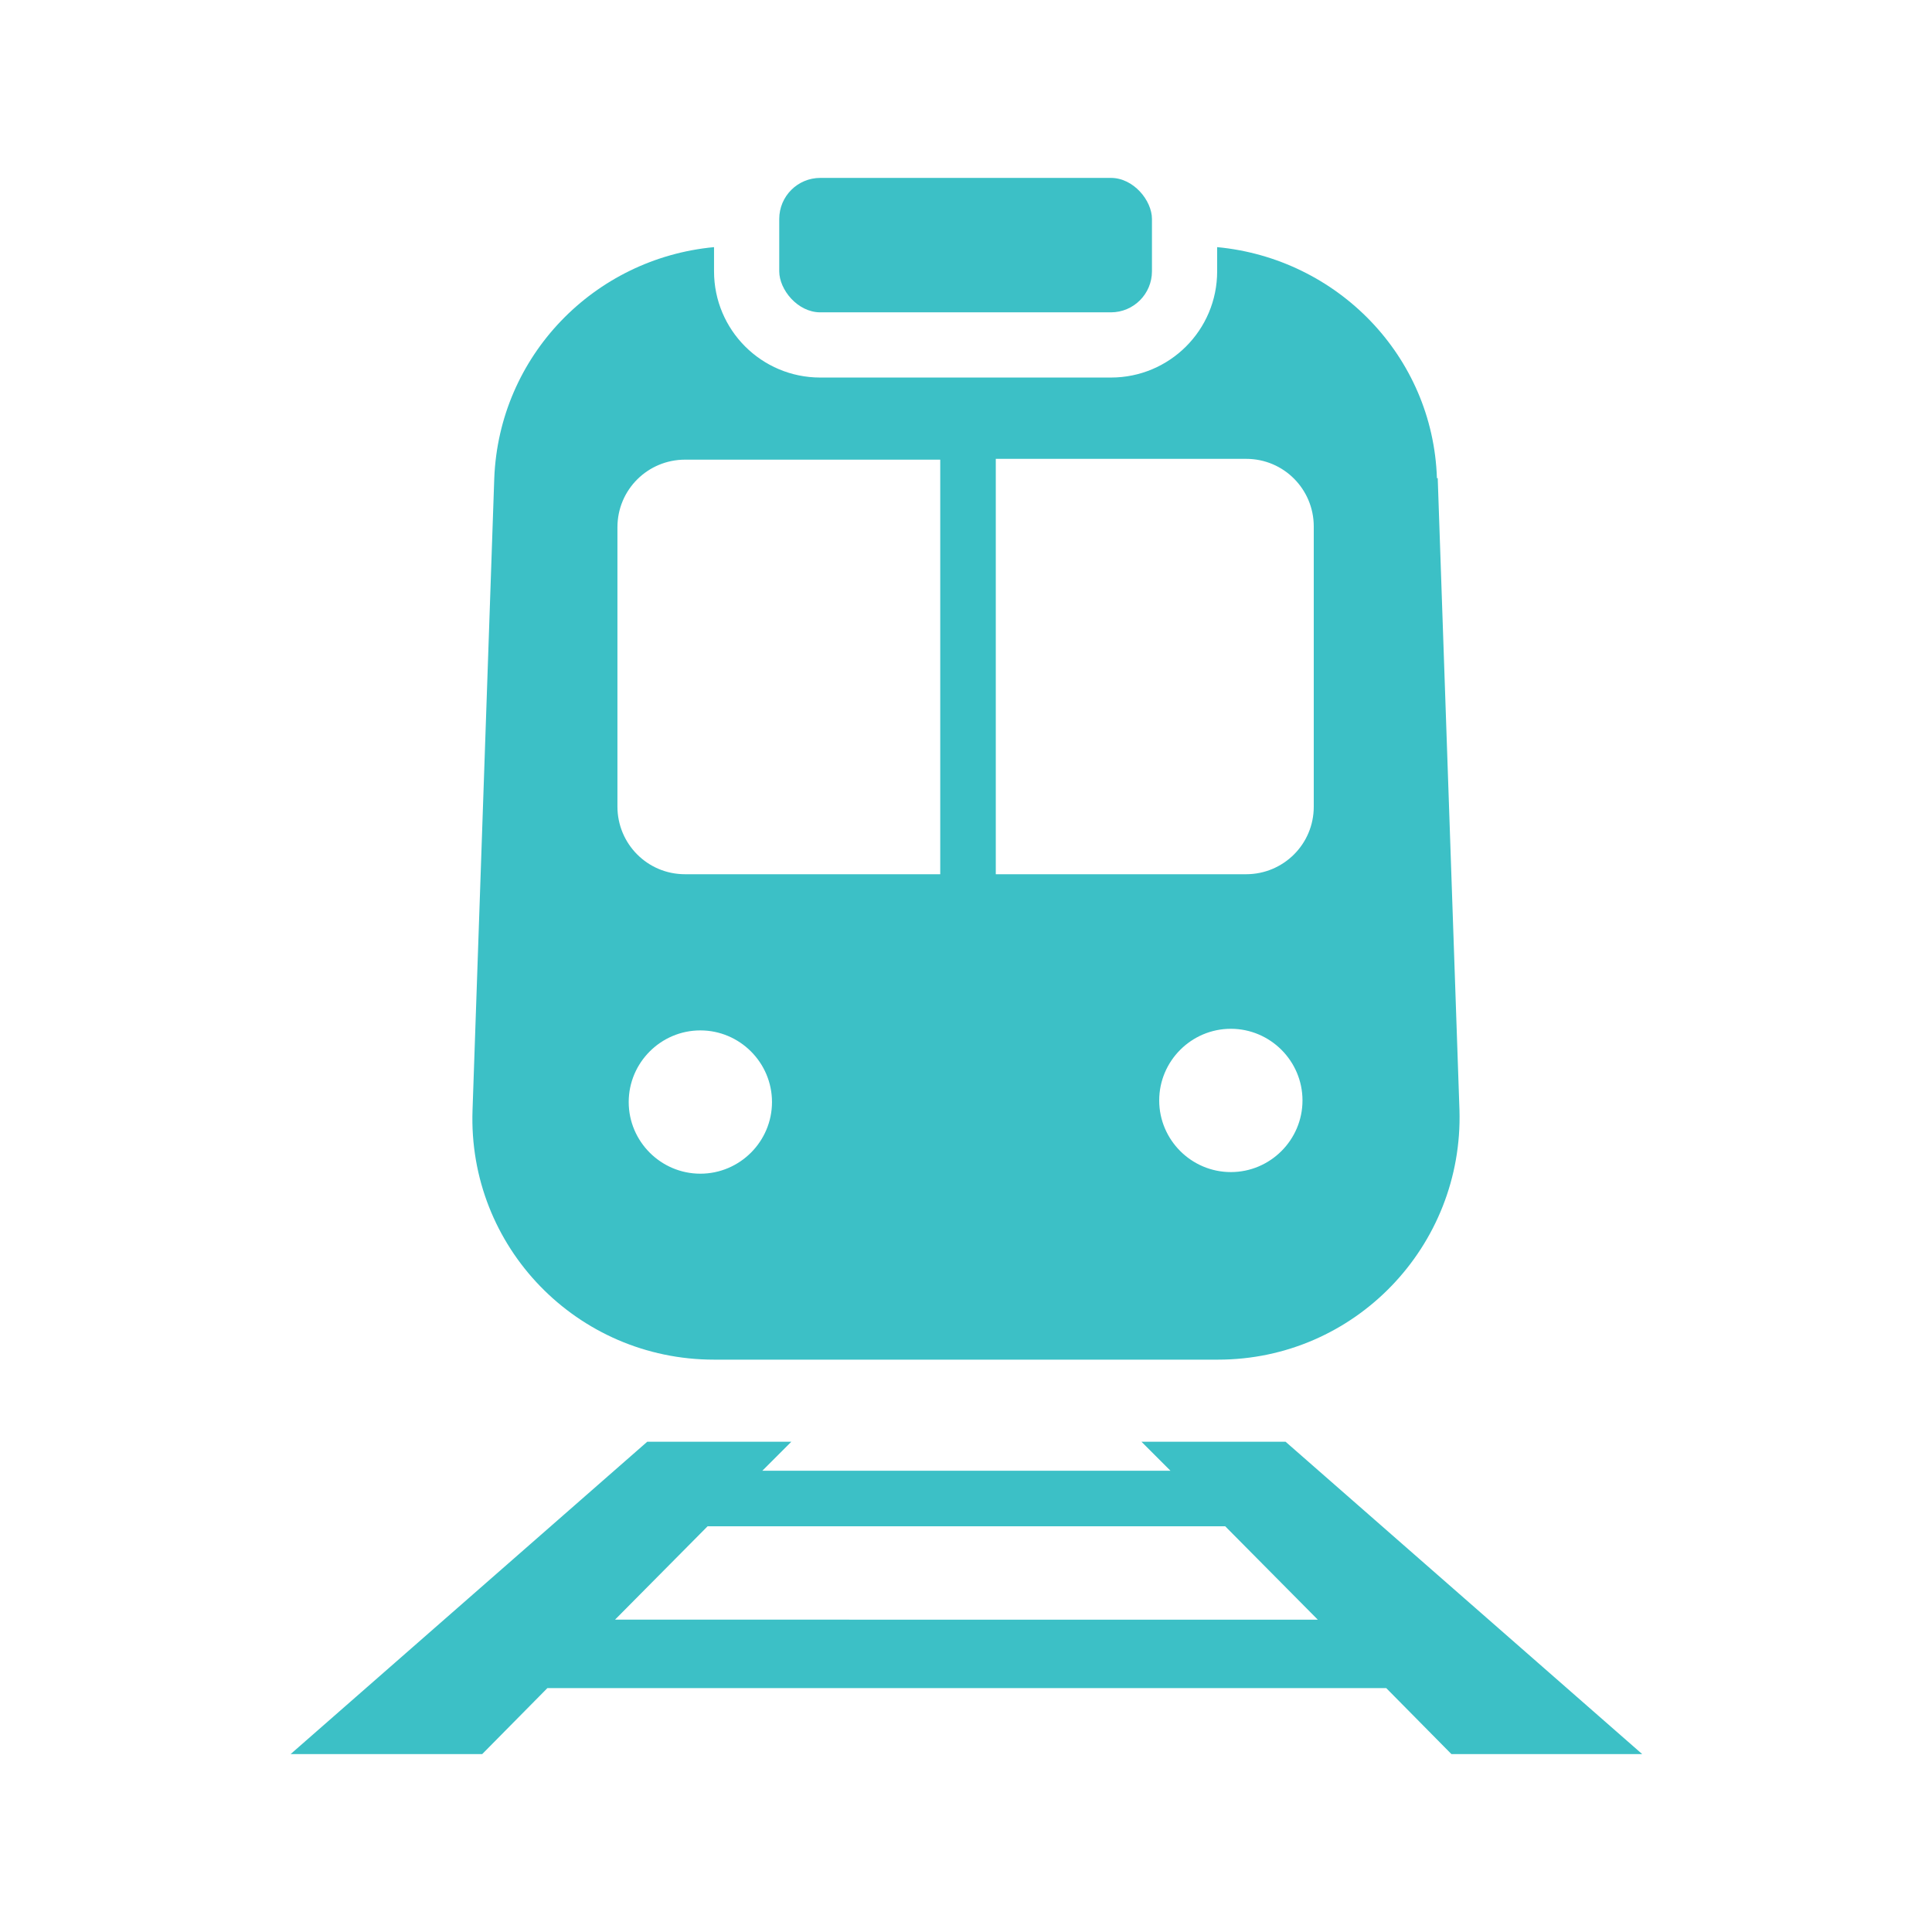 <?xml version="1.0" encoding="UTF-8"?><svg id="Layer_2" xmlns="http://www.w3.org/2000/svg" viewBox="0 0 24 24"><defs><style>.cls-1{fill:none;}.cls-2{fill:#3cc0c6;}</style></defs><g id="Layer_1-2"><rect id="Rectangle_942" class="cls-1" width="24" height="24"/><path class="cls-2" d="m18.02,21.79h2.38l-4.43-3.88h-1.79l.36.36h-5.07l.36-.36h-1.79l-4.43,3.88h2.38l.81-.82h10.42l.81.82Zm-10.38-1.67l1.15-1.16h6.43l1.15,1.16H7.64Z"/><path class="cls-2" d="m17.85,5.94c-.05-1.52-1.24-2.73-2.73-2.87v.3c0,.73-.59,1.32-1.32,1.32h-3.61c-.73,0-1.32-.59-1.32-1.32v-.3c-1.49.14-2.67,1.35-2.73,2.87l-.27,7.85c-.06,1.7,1.3,3.1,3,3.1h6.26c1.7,0,3.05-1.41,3-3.1l-.27-7.85Zm-9.15,8.64c-.49,0-.89-.4-.89-.89s.4-.89.89-.89.89.4.89.89-.4.89-.89.89Zm2.98-3.72h-3.17c-.47,0-.84-.38-.84-.84v-3.47c0-.47.38-.84.84-.84h3.17v5.16Zm3.61,3.7c-.49,0-.89-.4-.89-.89s.4-.89.89-.89.89.4.89.89-.4.89-.89.89Zm1.03-4.54c0,.47-.38.84-.84.84h-3.11v-5.16h3.11c.47,0,.84.38.84.84v3.47Z"/><rect class="cls-2" x="9.68" y="2.21" width="4.63" height="1.67" rx=".51" ry=".51"/></g></svg>
